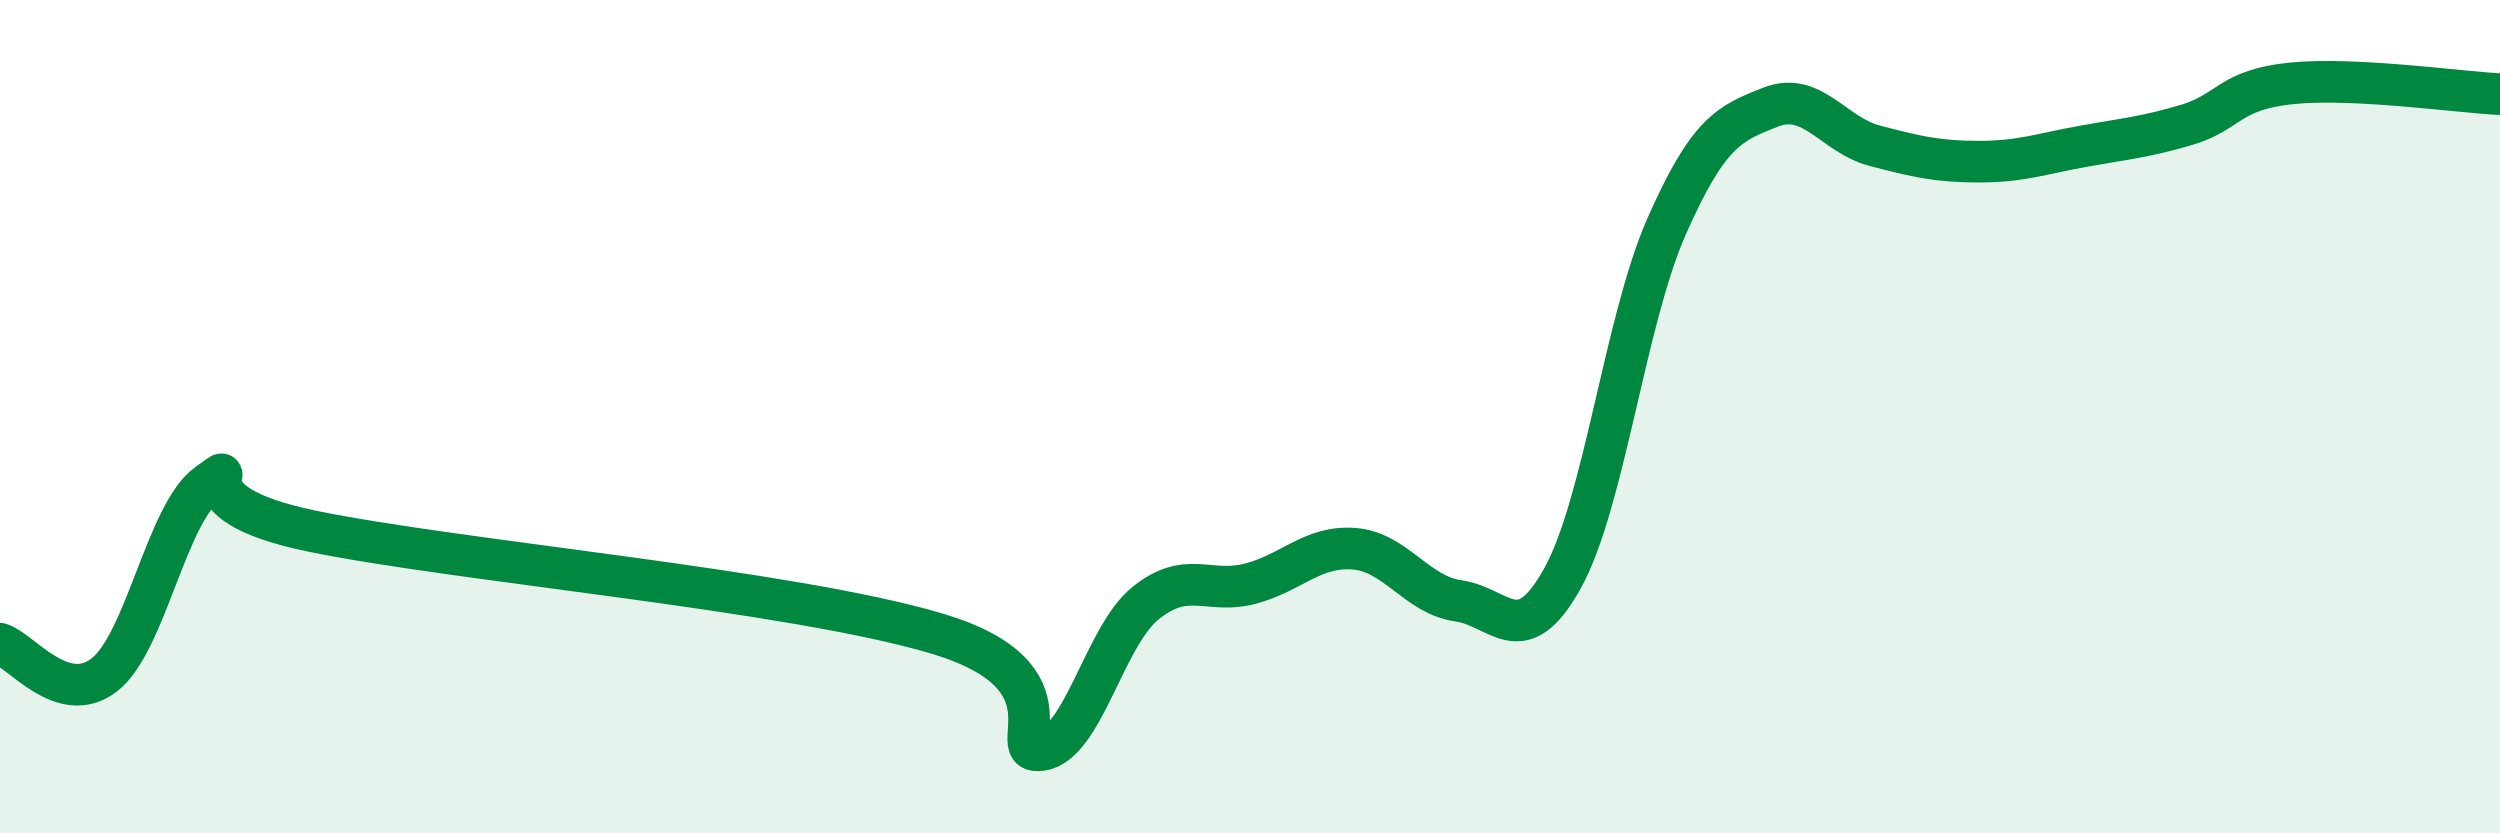 
    <svg width="60" height="20" viewBox="0 0 60 20" xmlns="http://www.w3.org/2000/svg">
      <path
        d="M 0,15.45 C 0.5,15.6 1.5,16.97 2.5,16.2 C 3.5,15.43 4,12.29 5,11.6 C 6,10.91 4,12.03 7.5,12.75 C 11,13.47 19,14.16 22.5,15.21 C 26,16.26 24,18.15 25,18 C 26,17.85 26.5,15.27 27.5,14.47 C 28.5,13.67 29,14.27 30,14.01 C 31,13.75 31.5,13.09 32.5,13.17 C 33.5,13.25 34,14.28 35,14.42 C 36,14.56 36.5,15.68 37.5,13.88 C 38.5,12.08 39,7.69 40,5.43 C 41,3.17 41.5,2.96 42.5,2.57 C 43.5,2.18 44,3.24 45,3.5 C 46,3.76 46.5,3.88 47.5,3.88 C 48.5,3.88 49,3.69 50,3.51 C 51,3.33 51.5,3.29 52.5,2.99 C 53.5,2.69 53.5,2.15 55,2 C 56.5,1.85 59,2.21 60,2.26L60 20L0 20Z"
        fill="#008740"
        opacity="0.1"
        stroke-linecap="round"
        stroke-linejoin="round"
      />
      <path
        d="M 0,15.45 C 0.5,15.6 1.5,16.97 2.5,16.2 C 3.5,15.43 4,12.29 5,11.6 C 6,10.91 4,12.03 7.5,12.75 C 11,13.47 19,14.16 22.5,15.21 C 26,16.26 24,18.15 25,18 C 26,17.85 26.5,15.27 27.5,14.47 C 28.5,13.67 29,14.27 30,14.01 C 31,13.75 31.5,13.09 32.5,13.17 C 33.5,13.25 34,14.28 35,14.42 C 36,14.56 36.5,15.68 37.5,13.88 C 38.5,12.08 39,7.69 40,5.43 C 41,3.17 41.5,2.96 42.5,2.57 C 43.5,2.18 44,3.24 45,3.5 C 46,3.76 46.5,3.88 47.5,3.88 C 48.5,3.88 49,3.69 50,3.51 C 51,3.33 51.5,3.29 52.5,2.99 C 53.5,2.69 53.5,2.15 55,2 C 56.5,1.85 59,2.21 60,2.26"
        stroke="#008740"
        stroke-width="1"
        fill="none"
        stroke-linecap="round"
        stroke-linejoin="round"
      />
    </svg>
  